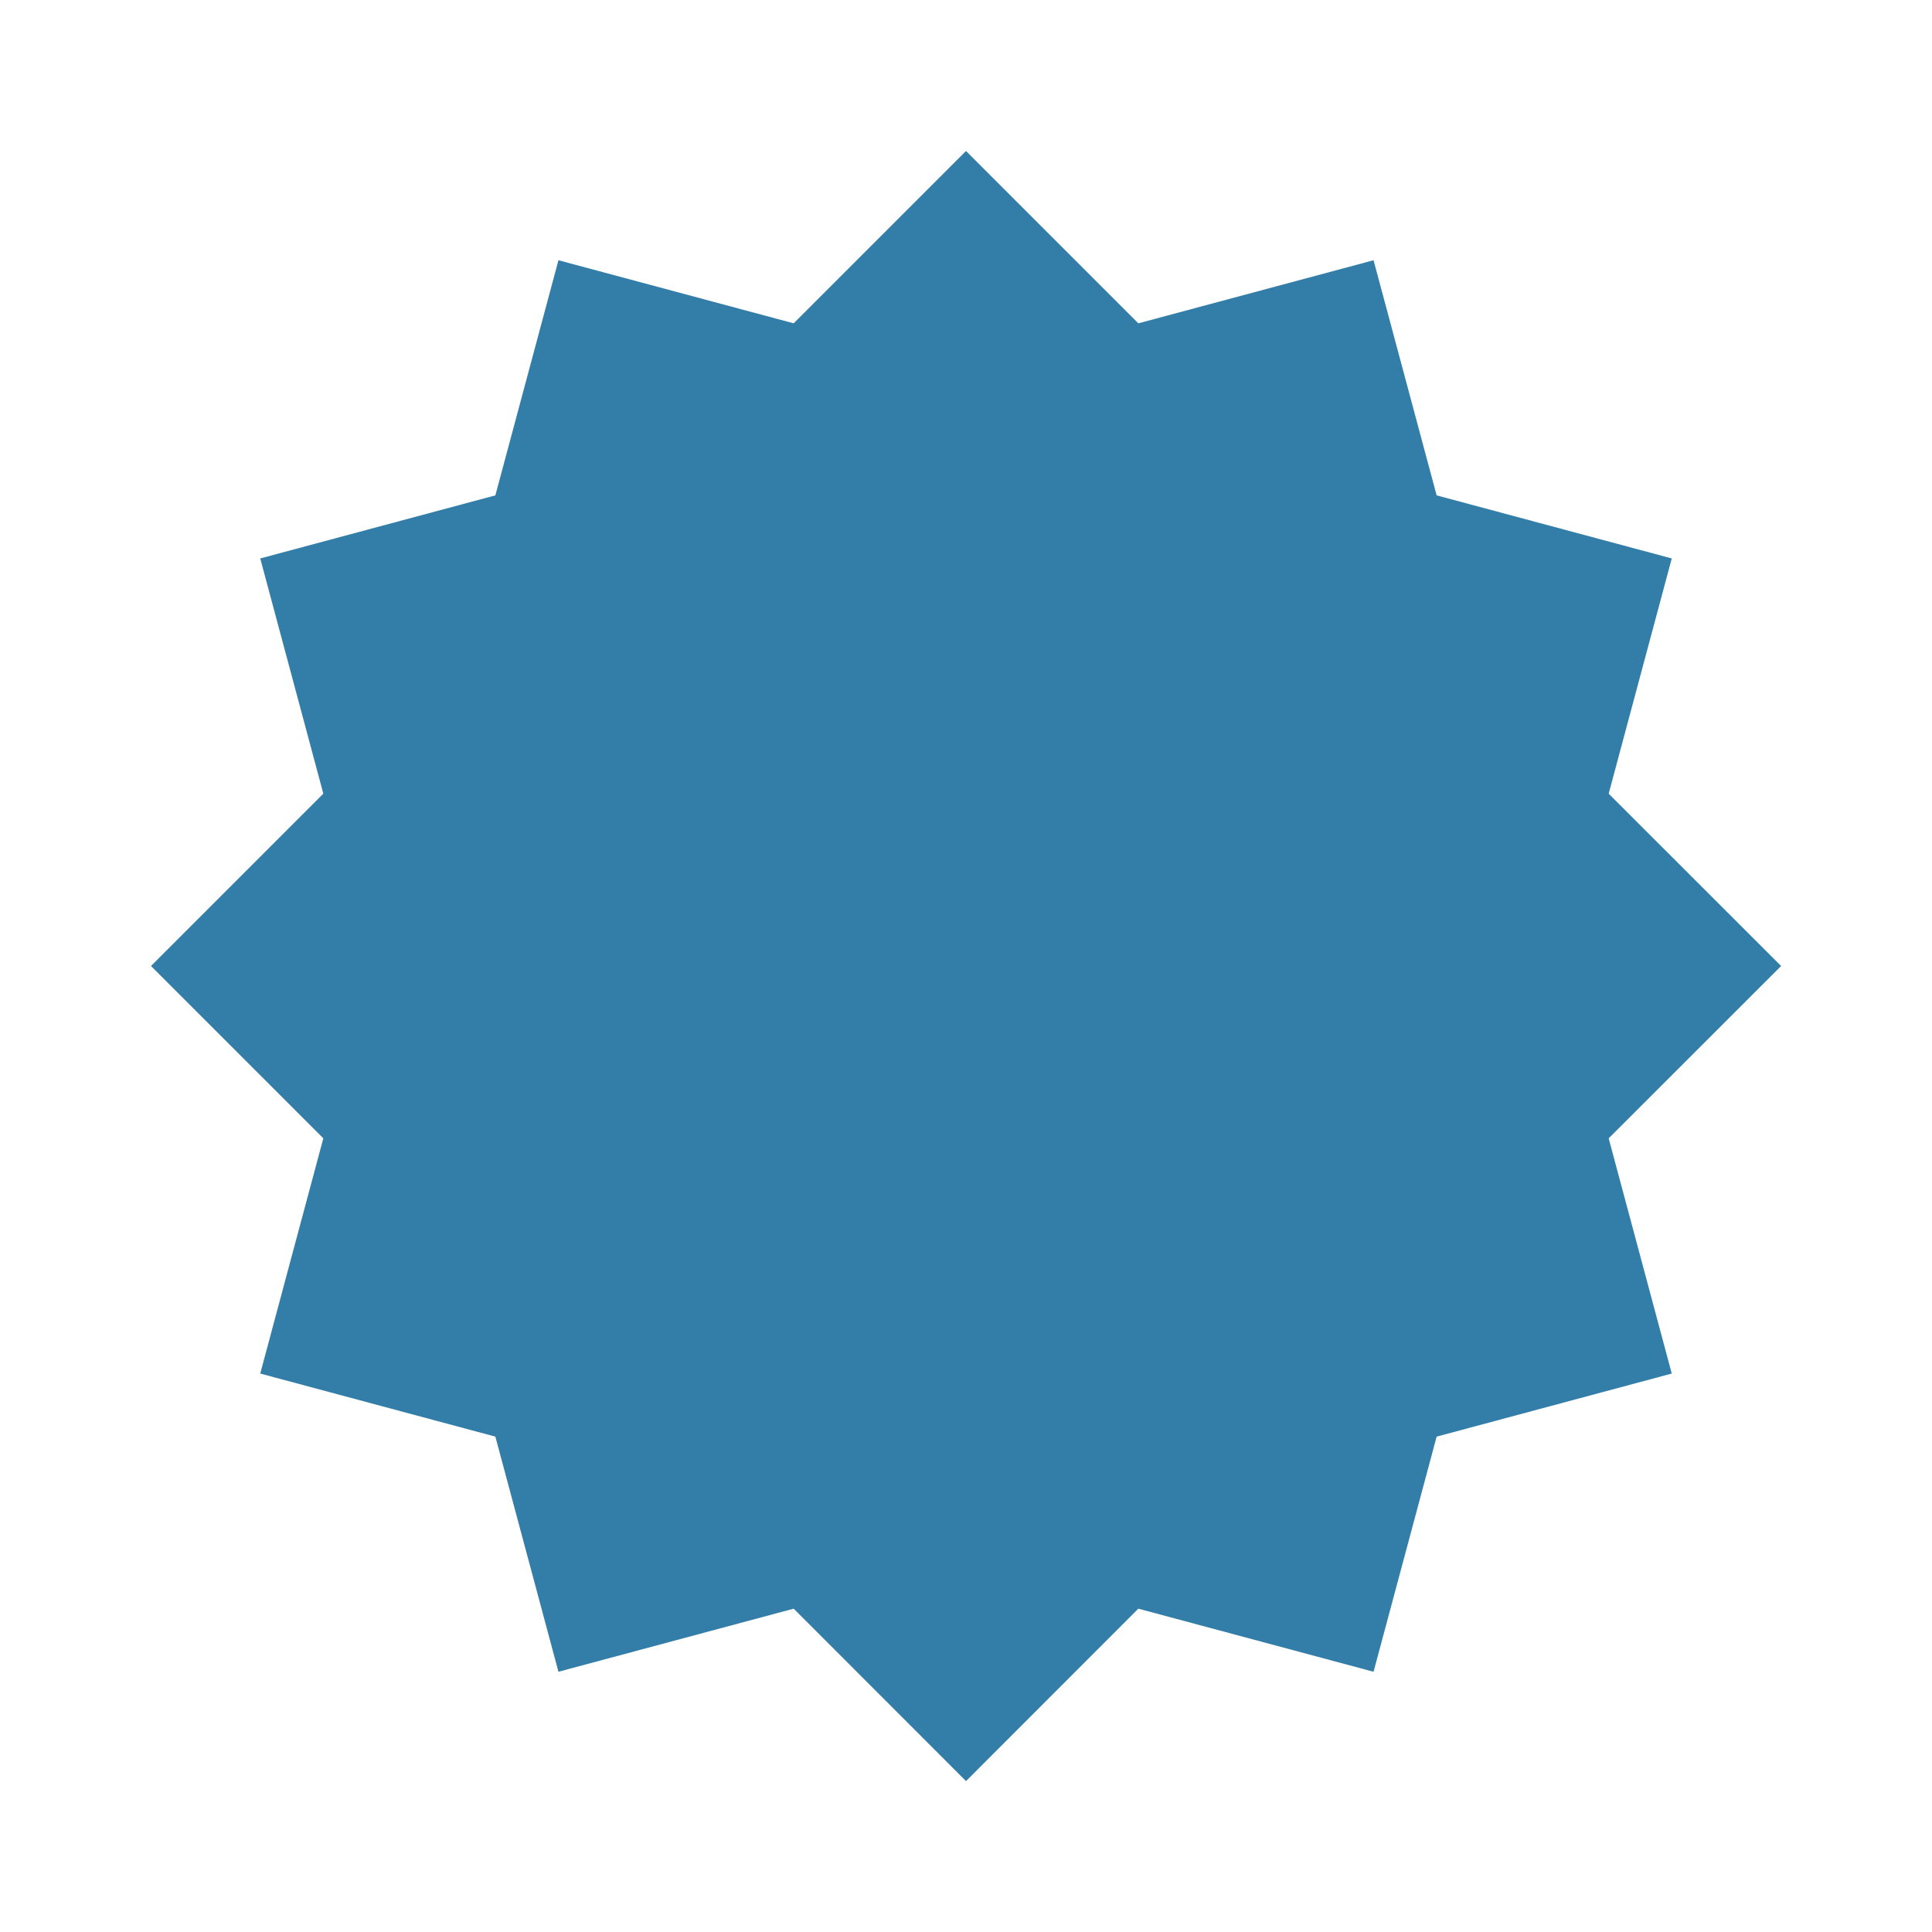 <svg xmlns="http://www.w3.org/2000/svg" viewBox="0 0 20 20" fill="#337ea9"><path d="m16.653 11.784.653 2.435-2.434.653-.653 2.434-2.435-.653L10 18.438l-1.784-1.785-2.435.653-.653-2.434-2.434-.653.653-2.435L1.563 10l1.784-1.784-.653-2.435 2.434-.653.653-2.434 2.435.653L10 1.563l1.784 1.784 2.435-.653.653 2.434 2.434.653-.653 2.435L18.438 10z" fill="#337ea9"></path></svg>